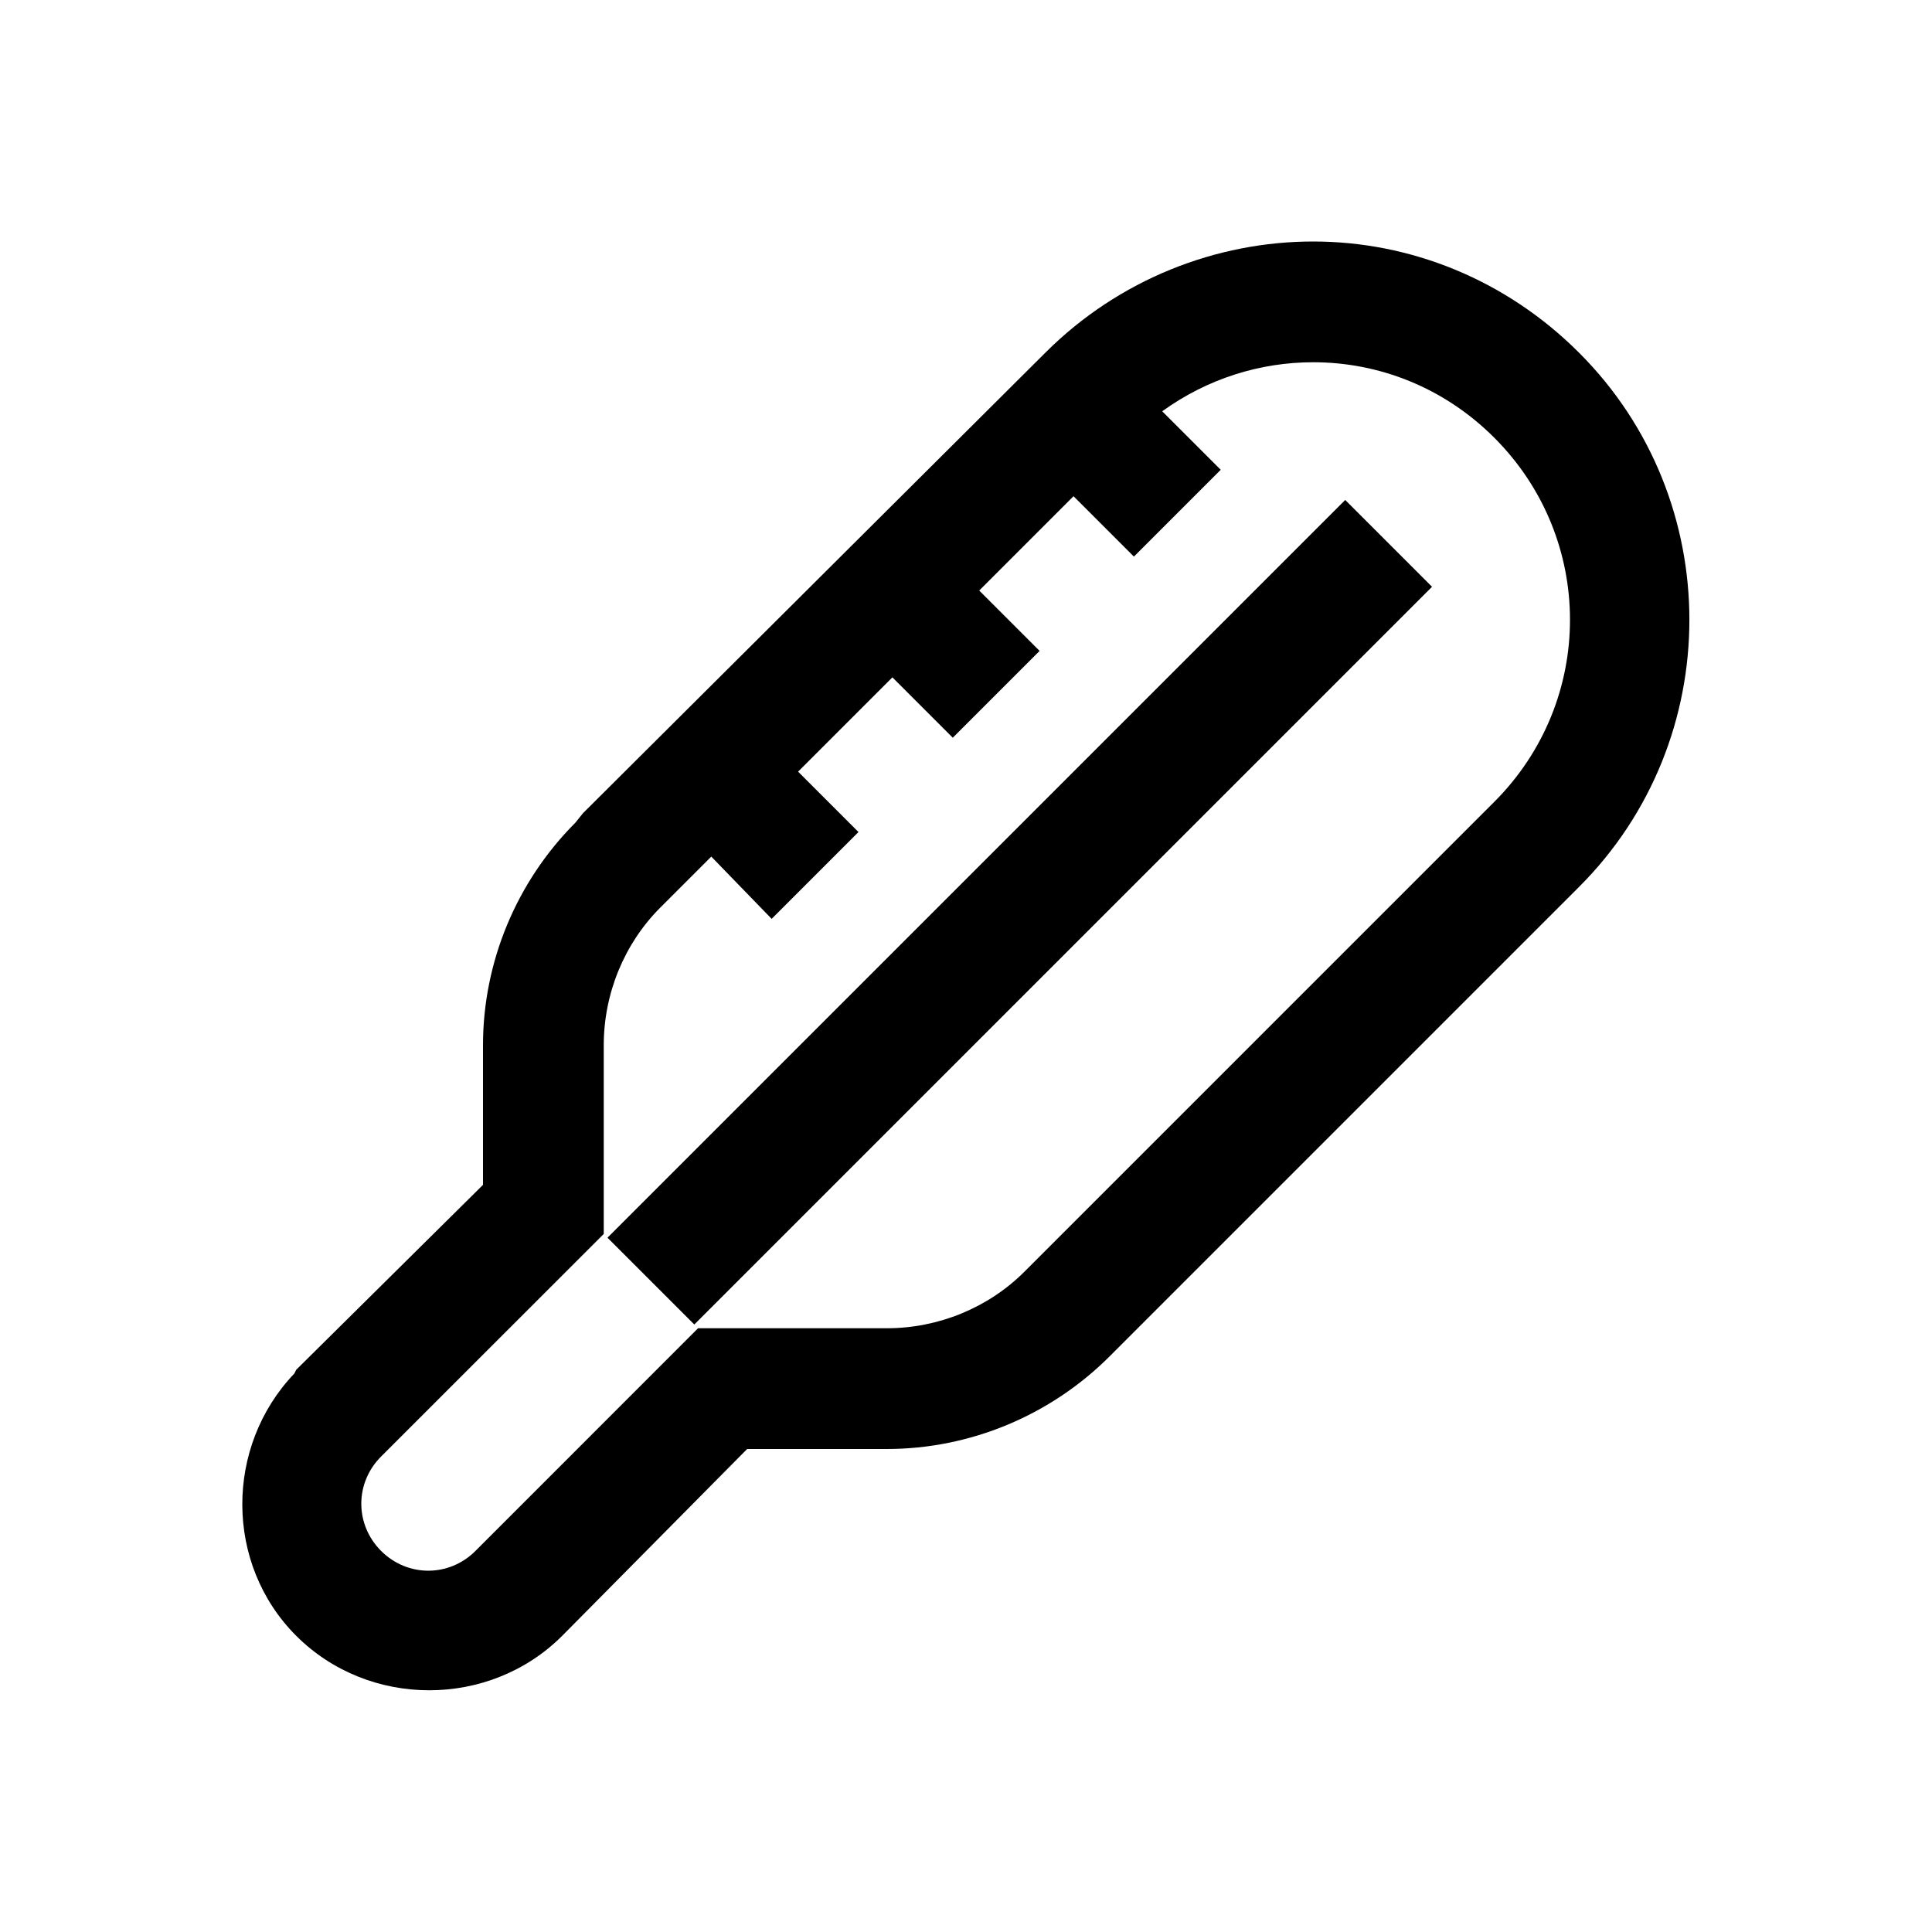 <svg xmlns="http://www.w3.org/2000/svg" viewBox="0 0 32 32"><path d="M 21.75 4 C 20.148 4 18.531 4.625 17.312 5.844 L 9.656 13.469 L 9.531 13.625 C 8.555 14.602 8 15.934 8 17.312 L 8 19.625 L 4.906 22.688 L 4.875 22.75 C 3.723 23.957 3.719 25.906 4.906 27.094 C 6.109 28.297 8.109 28.297 9.312 27.094 L 12.375 24 L 14.688 24 C 16.066 24 17.398 23.445 18.375 22.469 L 26.156 14.688 C 28.59 12.254 28.59 8.277 26.156 5.844 C 24.938 4.625 23.352 4 21.75 4 Z M 21.75 6 C 22.836 6 23.914 6.414 24.75 7.25 C 26.422 8.922 26.422 11.609 24.75 13.281 L 16.969 21.062 C 16.367 21.664 15.539 22 14.688 22 L 11.562 22 L 7.875 25.688 C 7.438 26.125 6.75 26.125 6.312 25.688 C 5.875 25.25 5.875 24.562 6.312 24.125 L 10 20.438 L 10 17.312 C 10 16.461 10.336 15.633 10.938 15.031 L 11.781 14.188 L 12.781 15.219 L 14.219 13.781 L 13.219 12.781 L 14.781 11.219 L 15.781 12.219 L 17.219 10.781 L 16.219 9.781 L 17.781 8.219 L 18.781 9.219 L 20.219 7.781 L 19.25 6.812 C 20 6.27 20.875 6 21.75 6 Z M 22.281 8.281 L 10.062 20.5 L 11.5 21.938 L 23.719 9.719 Z"/></svg>